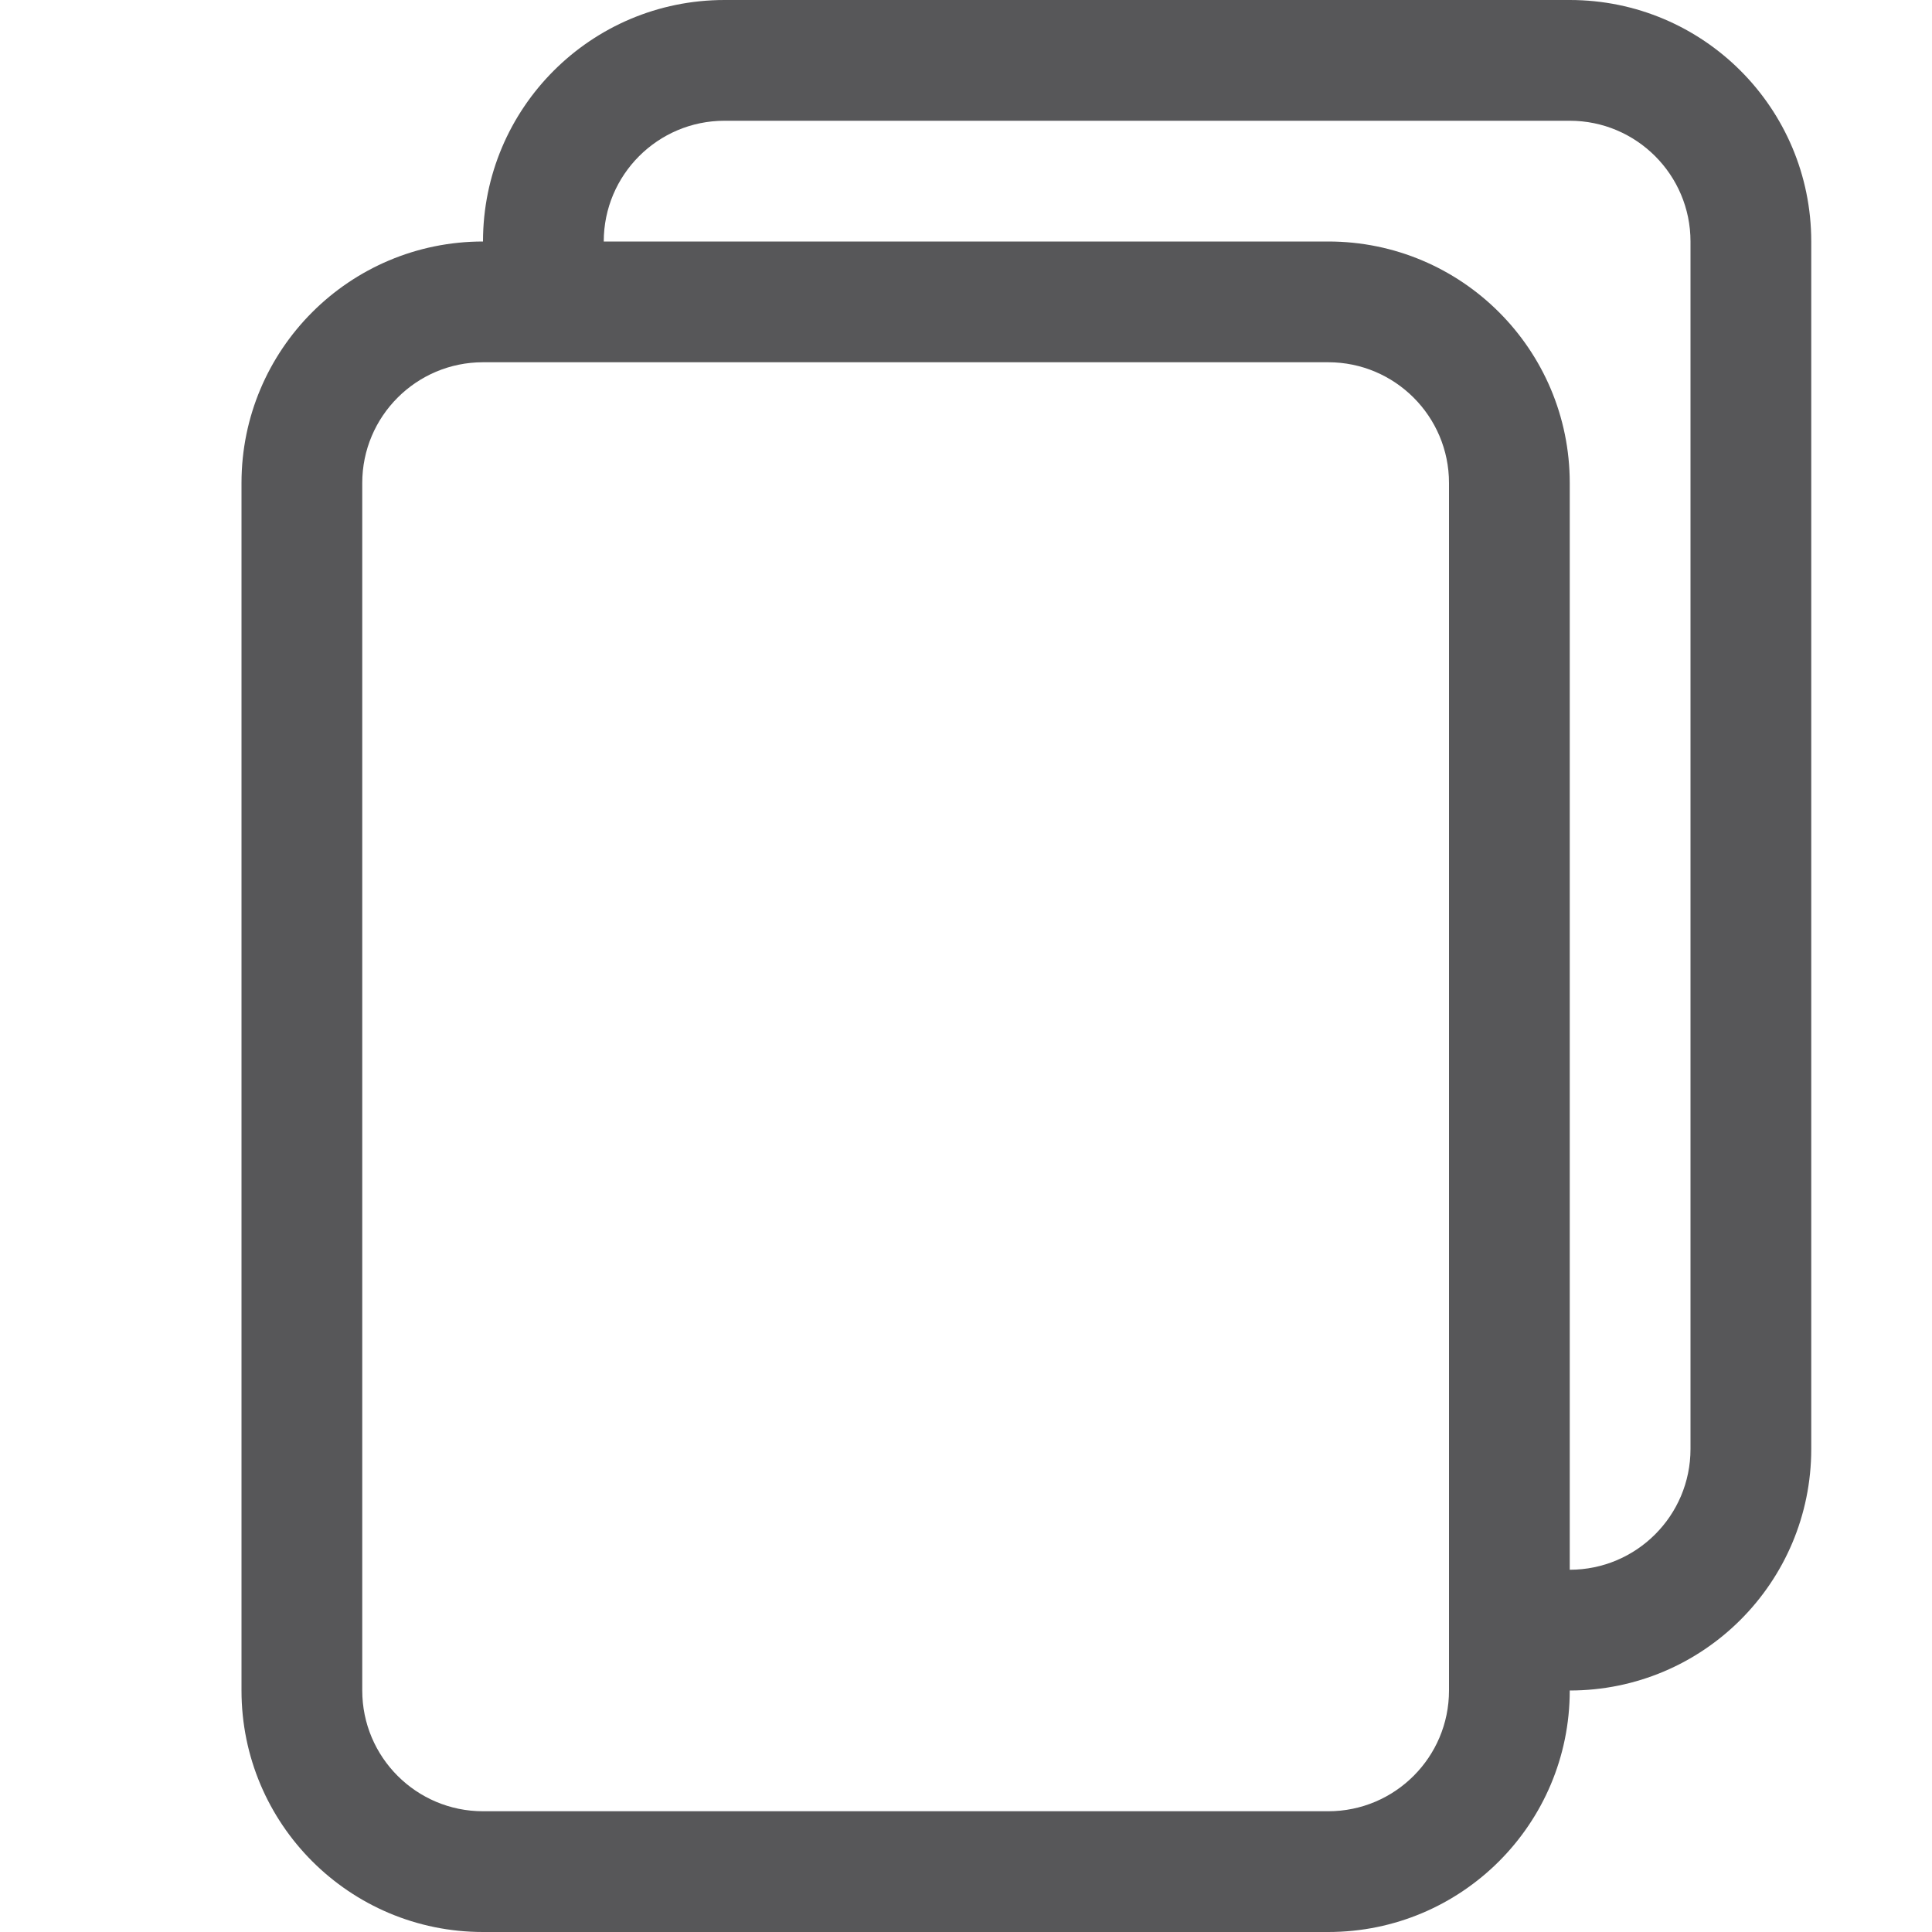 <svg width="16" height="16" viewBox="0 0 16 16" fill="none" xmlns="http://www.w3.org/2000/svg">
<path d="M13 0H6C4.895 0 4 0.895 4 2C2.895 2 2 2.895 2 4V14C2 15.105 2.895 16 4 16H11C12.105 16 13 15.105 13 14C14.105 14 15 13.105 15 12V2C15 0.895 14.105 0 13 0ZM13 13V4C13 2.895 12.105 2 11 2H5C5 1.448 5.448 1 6 1H13C13.552 1 14 1.448 14 2V12C14 12.552 13.552 13 13 13ZM3 4C3 3.448 3.448 3 4 3H11C11.552 3 12 3.448 12 4V14C12 14.552 11.552 15 11 15H4C3.448 15 3 14.552 3 14V4Z" fill="#575759"/>
</svg>
